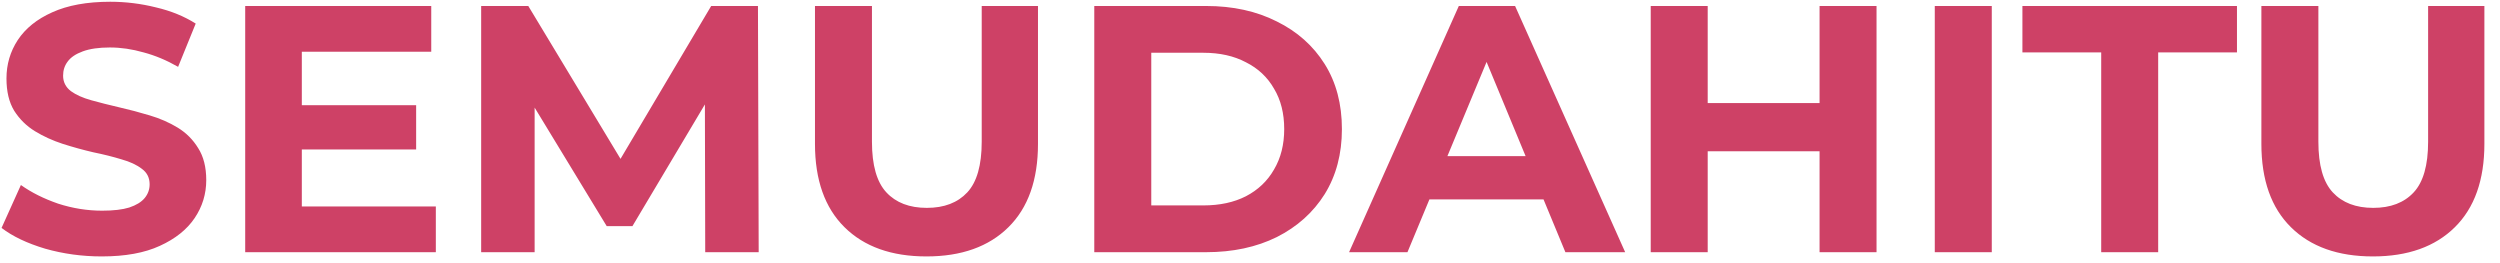 <svg width="114" height="12" viewBox="0 0 114 12" fill="none" xmlns="http://www.w3.org/2000/svg">
<path d="M4.642 11.693C3.744 11.693 2.883 11.575 2.059 11.34C1.236 11.094 0.573 10.778 0.071 10.393L0.953 8.437C1.434 8.779 2.001 9.062 2.653 9.287C3.316 9.501 3.984 9.607 4.658 9.607C5.171 9.607 5.583 9.559 5.893 9.463C6.214 9.356 6.449 9.212 6.598 9.03C6.748 8.848 6.823 8.64 6.823 8.405C6.823 8.105 6.705 7.87 6.47 7.699C6.235 7.517 5.925 7.373 5.54 7.266C5.155 7.148 4.727 7.041 4.257 6.945C3.797 6.838 3.332 6.71 2.861 6.56C2.402 6.41 1.979 6.218 1.594 5.983C1.209 5.747 0.894 5.437 0.648 5.052C0.413 4.667 0.295 4.176 0.295 3.577C0.295 2.935 0.466 2.353 0.808 1.829C1.161 1.294 1.685 0.872 2.38 0.562C3.086 0.241 3.968 0.08 5.027 0.08C5.732 0.08 6.427 0.166 7.112 0.337C7.796 0.497 8.4 0.743 8.924 1.075L8.122 3.048C7.598 2.748 7.074 2.529 6.55 2.39C6.026 2.24 5.513 2.165 5.011 2.165C4.508 2.165 4.096 2.224 3.776 2.342C3.455 2.459 3.225 2.615 3.086 2.807C2.947 2.989 2.877 3.203 2.877 3.449C2.877 3.737 2.995 3.972 3.23 4.154C3.466 4.325 3.776 4.464 4.161 4.571C4.545 4.678 4.968 4.785 5.428 4.892C5.898 4.999 6.363 5.122 6.823 5.261C7.293 5.4 7.721 5.587 8.106 5.822C8.491 6.058 8.801 6.368 9.036 6.753C9.282 7.137 9.405 7.624 9.405 8.212C9.405 8.843 9.229 9.42 8.876 9.944C8.523 10.468 7.994 10.89 7.288 11.211C6.593 11.532 5.711 11.693 4.642 11.693ZM13.57 4.796H18.976V6.817H13.57V4.796ZM13.763 9.415H19.874V11.5H11.181V0.273H19.665V2.358H13.763V9.415ZM21.941 11.5V0.273H24.09L28.87 8.196H27.731L32.43 0.273H34.563L34.596 11.5H32.158L32.142 4.01H32.591L28.838 10.313H27.667L23.834 4.01H24.379V11.5H21.941ZM42.247 11.693C40.654 11.693 39.408 11.249 38.51 10.361C37.612 9.474 37.163 8.207 37.163 6.56V0.273H39.761V6.464C39.761 7.533 39.981 8.303 40.419 8.773C40.857 9.244 41.472 9.479 42.263 9.479C43.055 9.479 43.669 9.244 44.108 8.773C44.546 8.303 44.766 7.533 44.766 6.464V0.273H47.332V6.56C47.332 8.207 46.883 9.474 45.984 10.361C45.086 11.249 43.841 11.693 42.247 11.693ZM49.899 11.5V0.273H55C56.218 0.273 57.293 0.508 58.223 0.979C59.154 1.438 59.881 2.085 60.405 2.919C60.929 3.753 61.191 4.742 61.191 5.886C61.191 7.02 60.929 8.009 60.405 8.854C59.881 9.688 59.154 10.34 58.223 10.81C57.293 11.27 56.218 11.5 55 11.5H49.899ZM52.498 9.367H54.871C55.62 9.367 56.267 9.228 56.812 8.95C57.368 8.661 57.796 8.255 58.095 7.731C58.405 7.207 58.56 6.592 58.56 5.886C58.56 5.17 58.405 4.555 58.095 4.042C57.796 3.518 57.368 3.117 56.812 2.839C56.267 2.55 55.62 2.406 54.871 2.406H52.498V9.367ZM61.518 11.5L66.522 0.273H69.088L74.108 11.5H71.382L67.276 1.588H68.302L64.18 11.5H61.518ZM64.02 9.094L64.71 7.121H70.484L71.189 9.094H64.02ZM82.972 0.273H85.57V11.5H82.972V0.273ZM77.871 11.5H75.273V0.273H77.871V11.5ZM83.164 6.897H77.679V4.7H83.164V6.897ZM88.226 11.5V0.273H90.825V11.5H88.226ZM95.815 11.5V2.39H92.222V0.273H102.006V2.39H98.413V11.5H95.815ZM108.204 11.693C106.61 11.693 105.365 11.249 104.467 10.361C103.568 9.474 103.119 8.207 103.119 6.56V0.273H105.718V6.464C105.718 7.533 105.937 8.303 106.375 8.773C106.814 9.244 107.428 9.479 108.22 9.479C109.011 9.479 109.626 9.244 110.064 8.773C110.503 8.303 110.722 7.533 110.722 6.464V0.273H113.288V6.56C113.288 8.207 112.839 9.474 111.941 10.361C111.043 11.249 109.797 11.693 108.204 11.693Z" fill="#CE4166"/>
</svg>
